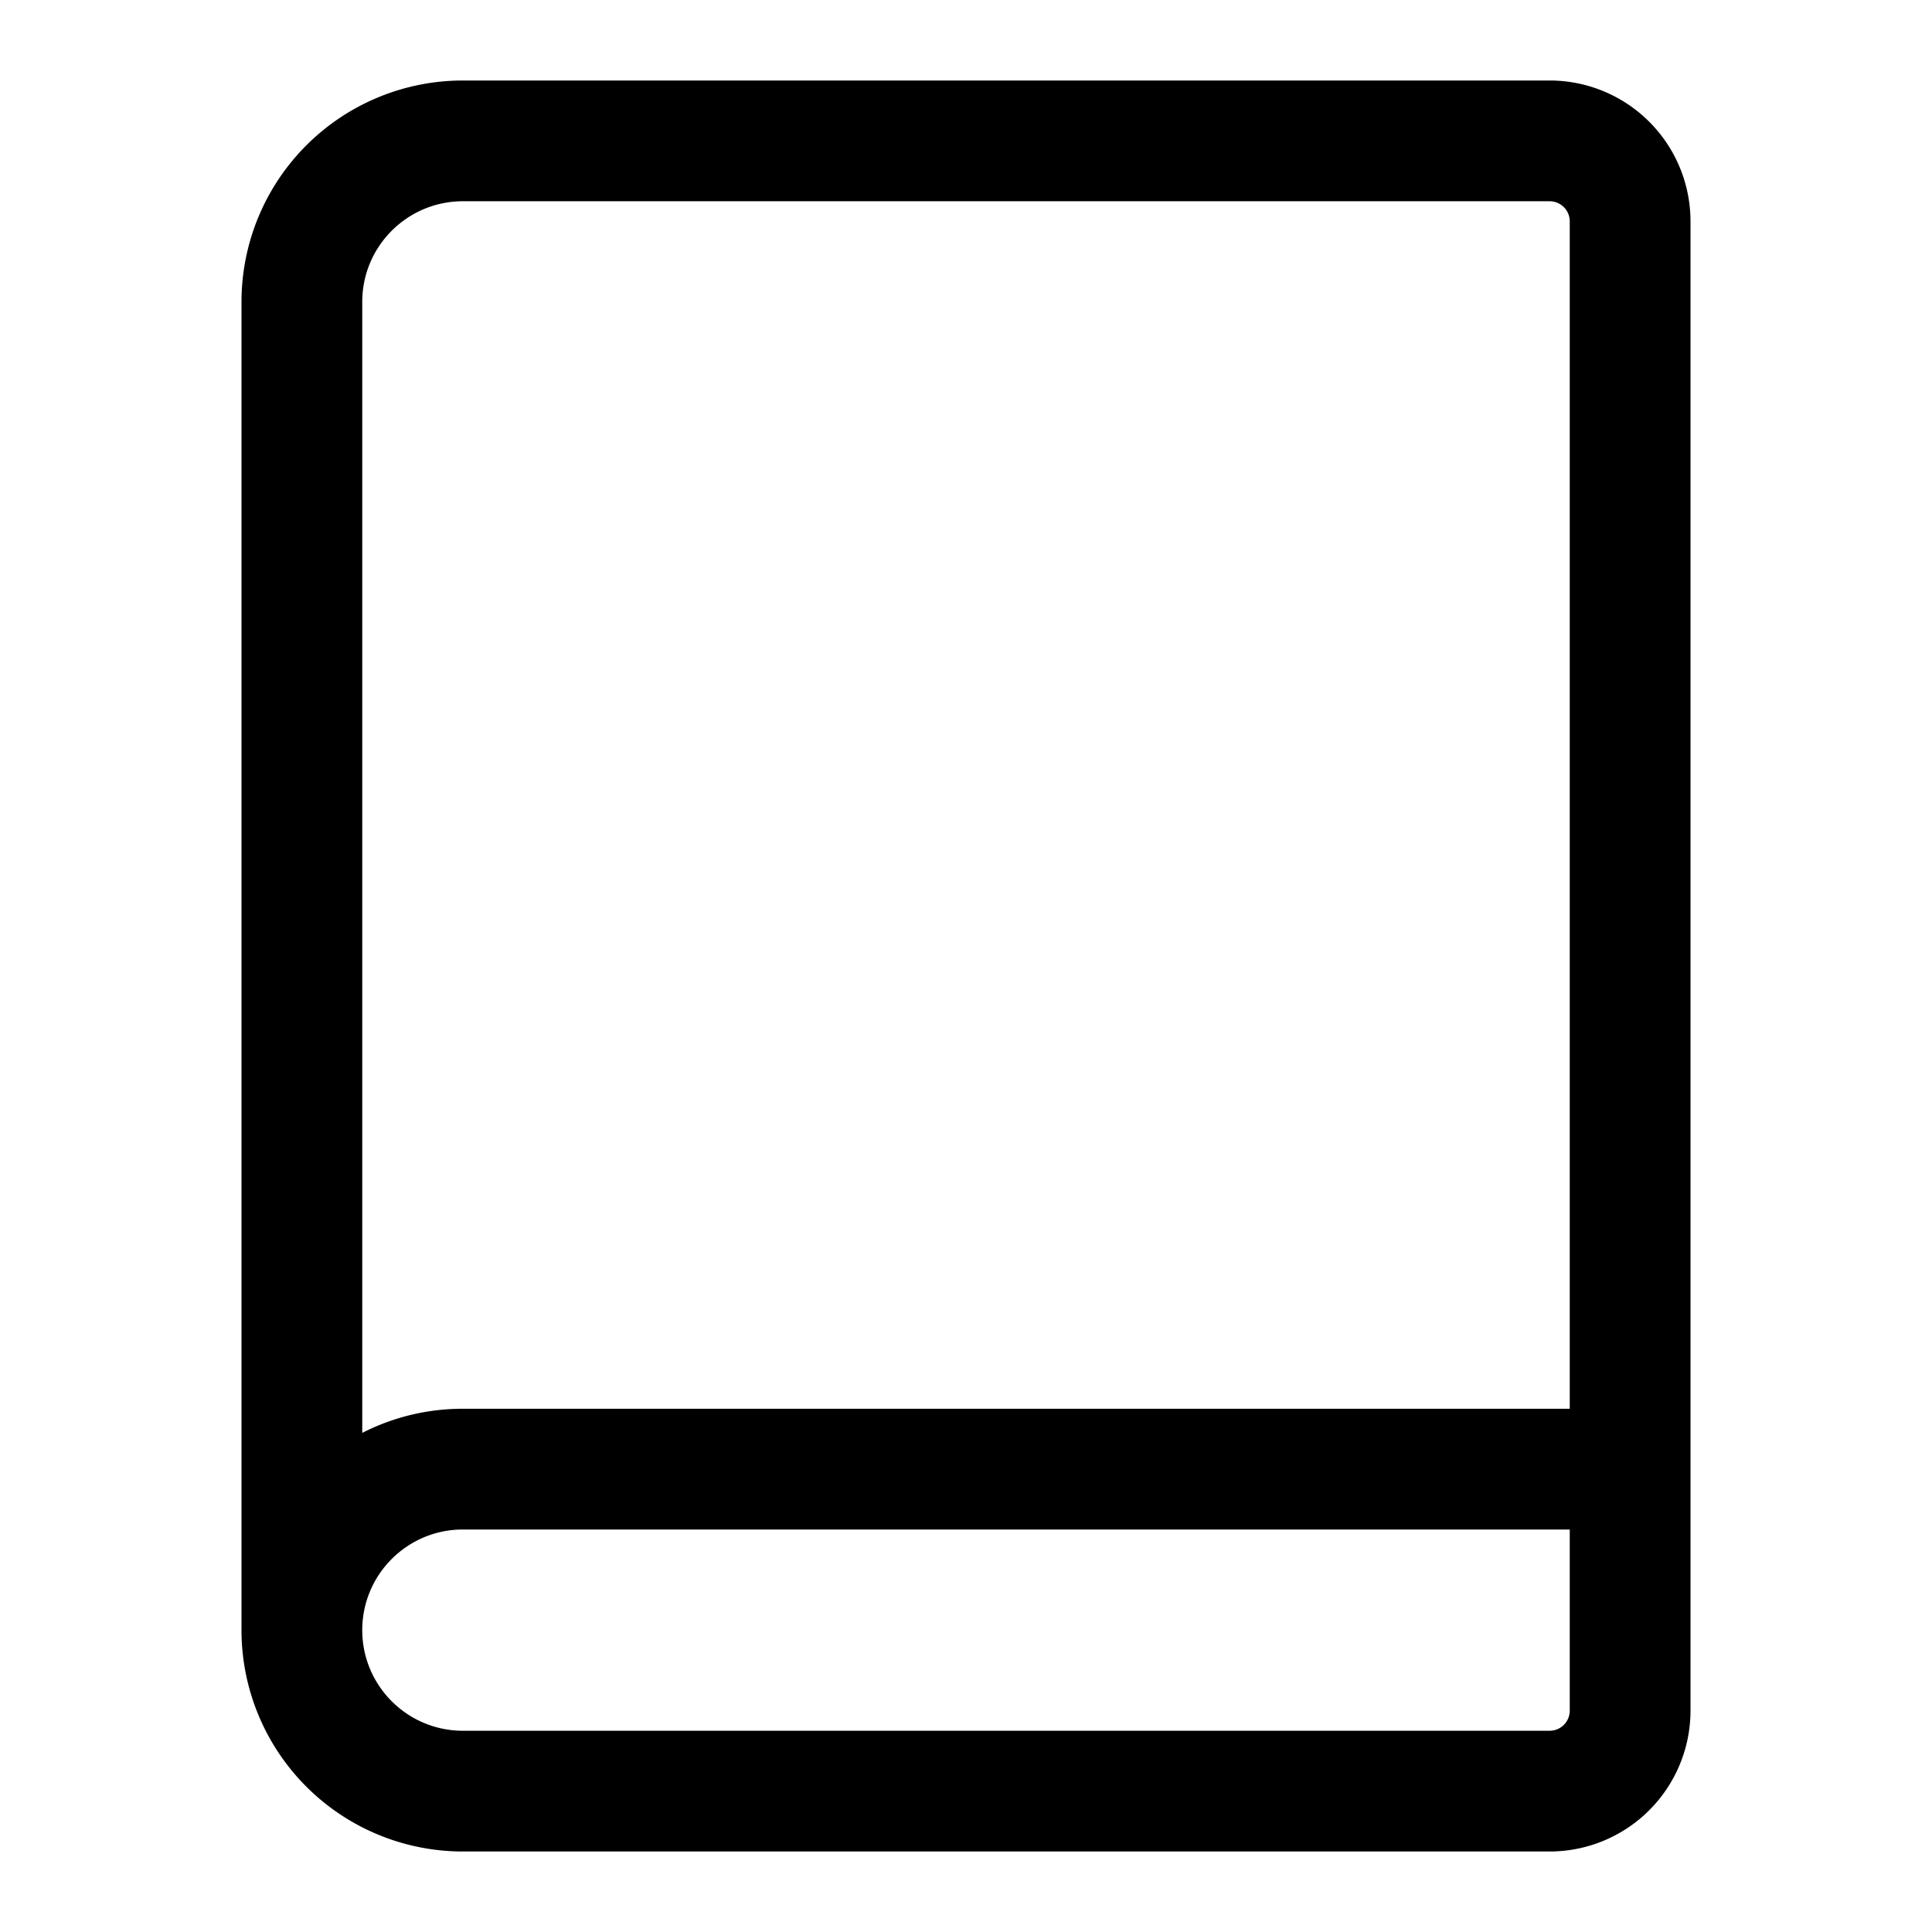 <svg xmlns="http://www.w3.org/2000/svg" width="24" height="24" fill="none" viewBox="0 0 24 24"><path fill="currentColor" fill-rule="evenodd" d="M5.75 1A2.75 2.75 0 003 3.75v16.5A2.75 2.75 0 005.75 23h13.5A1.75 1.75 0 0021 21.25V2.75A1.75 1.75 0 0019.25 1H5.75zM19.5 17.5V2.75a.25.25 0 00-.25-.25H5.75c-.69 0-1.25.56-1.25 1.25V17.8c.375-.192.8-.3 1.25-.3H19.5zm-15 2.75c0 .69.56 1.25 1.25 1.25h13.5a.25.25 0 00.25-.25V19H5.75c-.69 0-1.25.56-1.25 1.25z" clip-rule="evenodd"/></svg>